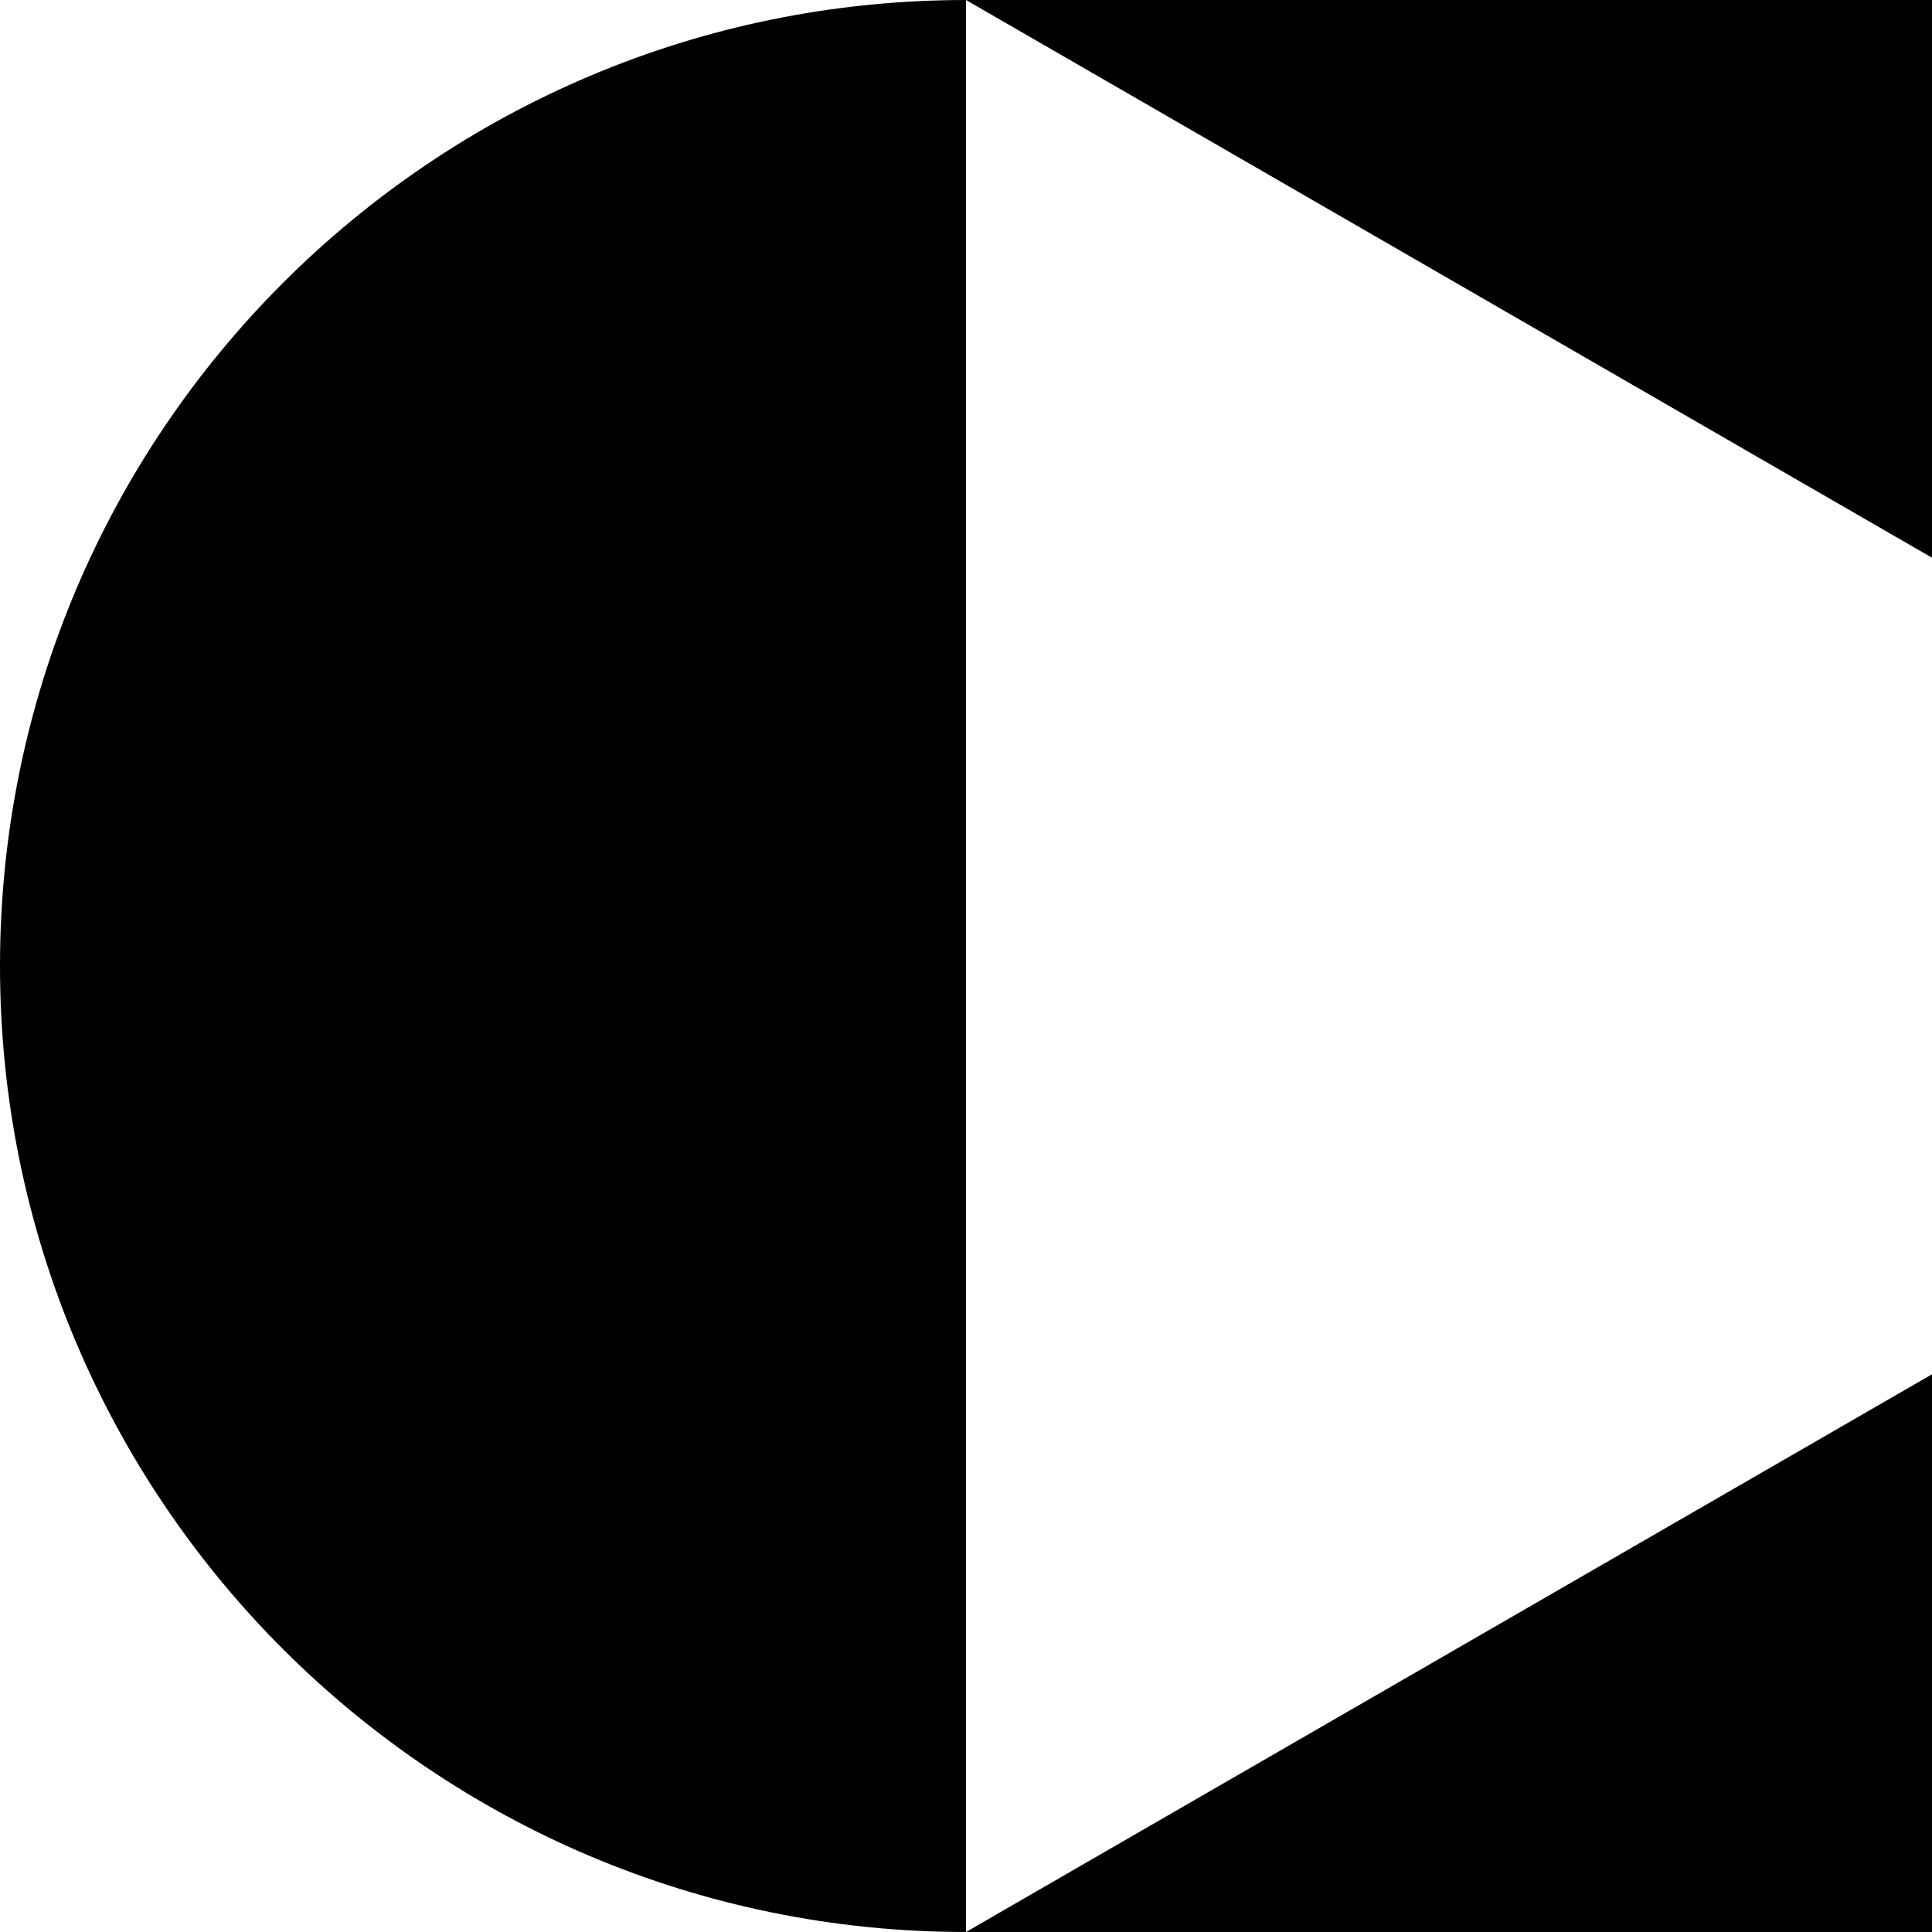 <?xml version="1.0" encoding="UTF-8"?>
<svg xmlns="http://www.w3.org/2000/svg" xmlns:svg="http://www.w3.org/2000/svg" viewBox="2.5 3.55 235.56 235.56">
  <defs>
    <style>.cls-1{clip-path:url(#clippath);}.cls-2{fill:none;}.cls-2,.cls-3{stroke-width:0px;}</style>
    <clipPath id="clippath">
      <rect class="cls-2" height="471.59" id="svg_1" width="1404.83" x="-115.28" y="-114.23"></rect>
    </clipPath>
  </defs>
  <g class="layer">
    <title>Layer 1</title>
    <g class="cls-1" id="svg_2">
      <path class="cls-3" d="m120.28,239.11c-65.05,0 -117.78,-52.73 -117.78,-117.78s52.73,-117.78 117.78,-117.78l0,235.56z" id="svg_3"></path>
      <polygon class="cls-3" id="svg_4" points="238.06 3.55 120.28 3.55 238.06 71.55 238.06 3.55"></polygon>
      <polygon class="cls-3" id="svg_5" points="120.28 239.11 238.06 239.11 238.06 171.11 120.28 239.11"></polygon>
    </g>
  </g>
</svg>

